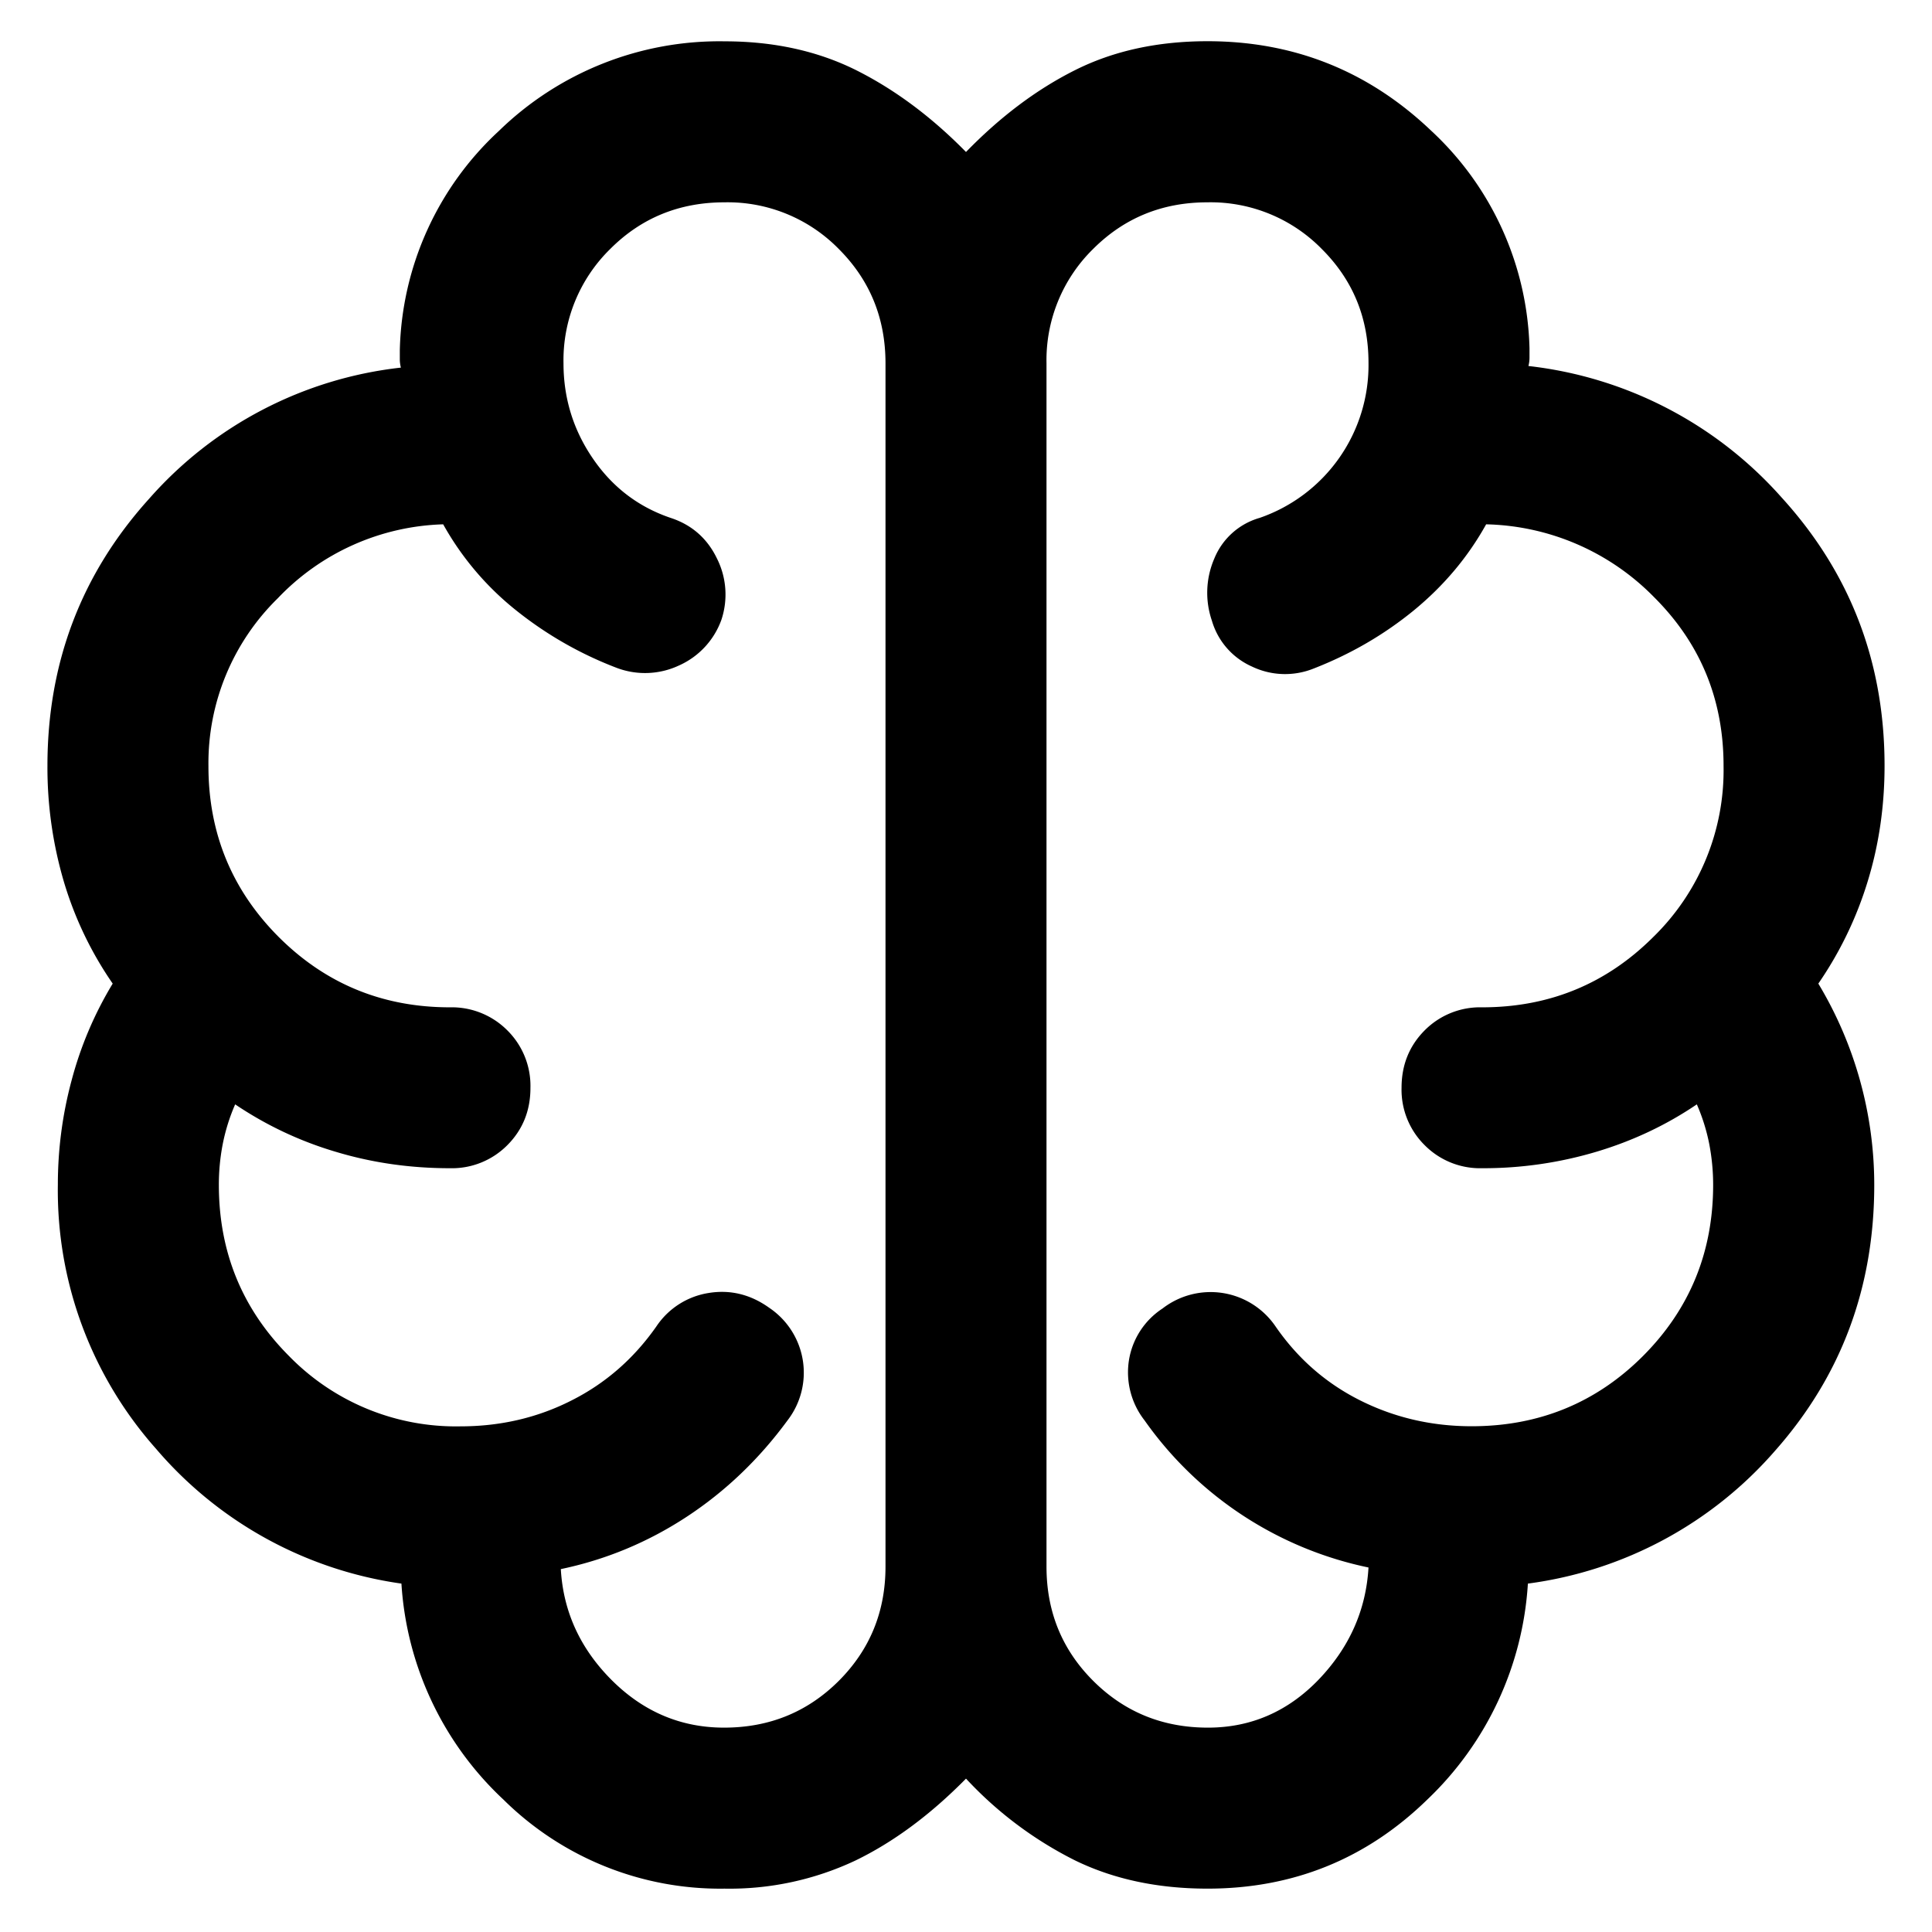 <svg xmlns="http://www.w3.org/2000/svg" width="18" height="18" fill="none"><path fill="#000" d="M6.75 17.596a2.869 2.869 0 0 1-2.06-.83 3.01 3.01 0 0 1-.95-2.012 3.682 3.682 0 0 1-2.288-1.258 3.623 3.623 0 0 1-.913-2.457c0-.329.042-.653.128-.973a3.43 3.43 0 0 1 .383-.902 3.344 3.344 0 0 1-.456-.953 3.765 3.765 0 0 1-.152-1.076c0-.96.316-1.79.948-2.489a3.663 3.663 0 0 1 2.345-1.221.313.313 0 0 1-.01-.077v-.086a2.87 2.87 0 0 1 .924-2.043A2.943 2.943 0 0 1 6.75.385c.459 0 .868.09 1.227.269.359.18.7.433 1.023.762.32-.329.658-.583 1.015-.762.358-.18.77-.27 1.235-.27.806 0 1.5.278 2.082.832a2.86 2.86 0 0 1 .918 2.03v.087a.313.313 0 0 1-.01.077 3.706 3.706 0 0 1 2.358 1.224c.64.702.96 1.535.96 2.5 0 .376-.052.735-.157 1.077a3.455 3.455 0 0 1-.46.953 3.64 3.64 0 0 1 .521 1.875c0 .956-.308 1.78-.922 2.475a3.692 3.692 0 0 1-2.305 1.24 3.034 3.034 0 0 1-.937 2.012c-.567.553-1.25.83-2.048.83-.461 0-.872-.087-1.232-.262A3.56 3.56 0 0 1 9 16.571c-.33.335-.673.59-1.03.763a2.747 2.747 0 0 1-1.22.262zm3-14.211v11.211c0 .42.145.775.436 1.065.291.29.647.435 1.068.435.401 0 .745-.15 1.032-.448.286-.299.441-.647.464-1.044a3.398 3.398 0 0 1-2.086-1.37.727.727 0 0 1-.146-.56.71.71 0 0 1 .313-.483.732.732 0 0 1 1.053.167c.207.3.47.53.79.69.32.16.666.24 1.037.24.627 0 1.16-.218 1.596-.654.436-.437.654-.969.654-1.595 0-.127-.012-.253-.036-.379a1.786 1.786 0 0 0-.116-.371c-.283.192-.595.34-.937.442a3.684 3.684 0 0 1-1.064.153.726.726 0 0 1-.535-.215.726.726 0 0 1-.215-.535c0-.212.072-.39.215-.534a.727.727 0 0 1 .535-.215c.627 0 1.158-.219 1.595-.655a2.17 2.17 0 0 0 .655-1.595c0-.617-.215-1.14-.646-1.57a2.26 2.26 0 0 0-1.566-.68c-.17.306-.395.573-.674.802-.279.228-.59.408-.934.542a.713.713 0 0 1-.574-.019.673.673 0 0 1-.373-.427.802.802 0 0 1 .022-.578.648.648 0 0 1 .423-.38A1.506 1.506 0 0 0 12.75 3.38c0-.418-.145-.771-.435-1.06a1.45 1.45 0 0 0-1.066-.435c-.42 0-.775.145-1.065.435a1.45 1.45 0 0 0-.434 1.065zm-1.5 11.211V3.385c0-.42-.145-.775-.435-1.065a1.449 1.449 0 0 0-1.065-.435c-.42 0-.776.145-1.065.435a1.45 1.45 0 0 0-.435 1.065c0 .324.091.62.273.886.182.267.424.452.725.554.196.064.34.19.43.375a.747.747 0 0 1 .043.575.74.74 0 0 1-.397.426.745.745 0 0 1-.587.018 3.483 3.483 0 0 1-.934-.537 2.713 2.713 0 0 1-.674-.797 2.216 2.216 0 0 0-1.541.689 2.15 2.15 0 0 0-.646 1.564c0 .625.219 1.155.655 1.592.437.436.968.655 1.595.655a.73.73 0 0 1 .535.215.727.727 0 0 1 .215.535c0 .213-.072.39-.215.534a.727.727 0 0 1-.535.215c-.368 0-.722-.05-1.064-.153a3.395 3.395 0 0 1-.937-.442 1.79 1.79 0 0 0-.116.371 1.99 1.99 0 0 0-.036.379c0 .626.218 1.158.654 1.595a2.17 2.17 0 0 0 1.596.655c.373 0 .719-.08 1.037-.242.317-.16.58-.39.79-.69a.72.72 0 0 1 .489-.311c.2-.032.389.014.564.14a.728.728 0 0 1 .167 1.049c-.265.361-.578.66-.939.897-.36.236-.751.399-1.172.487.023.398.182.743.477 1.037.295.293.643.44 1.044.44.421 0 .777-.145 1.068-.435.29-.29.436-.645.436-1.065z"/></svg>